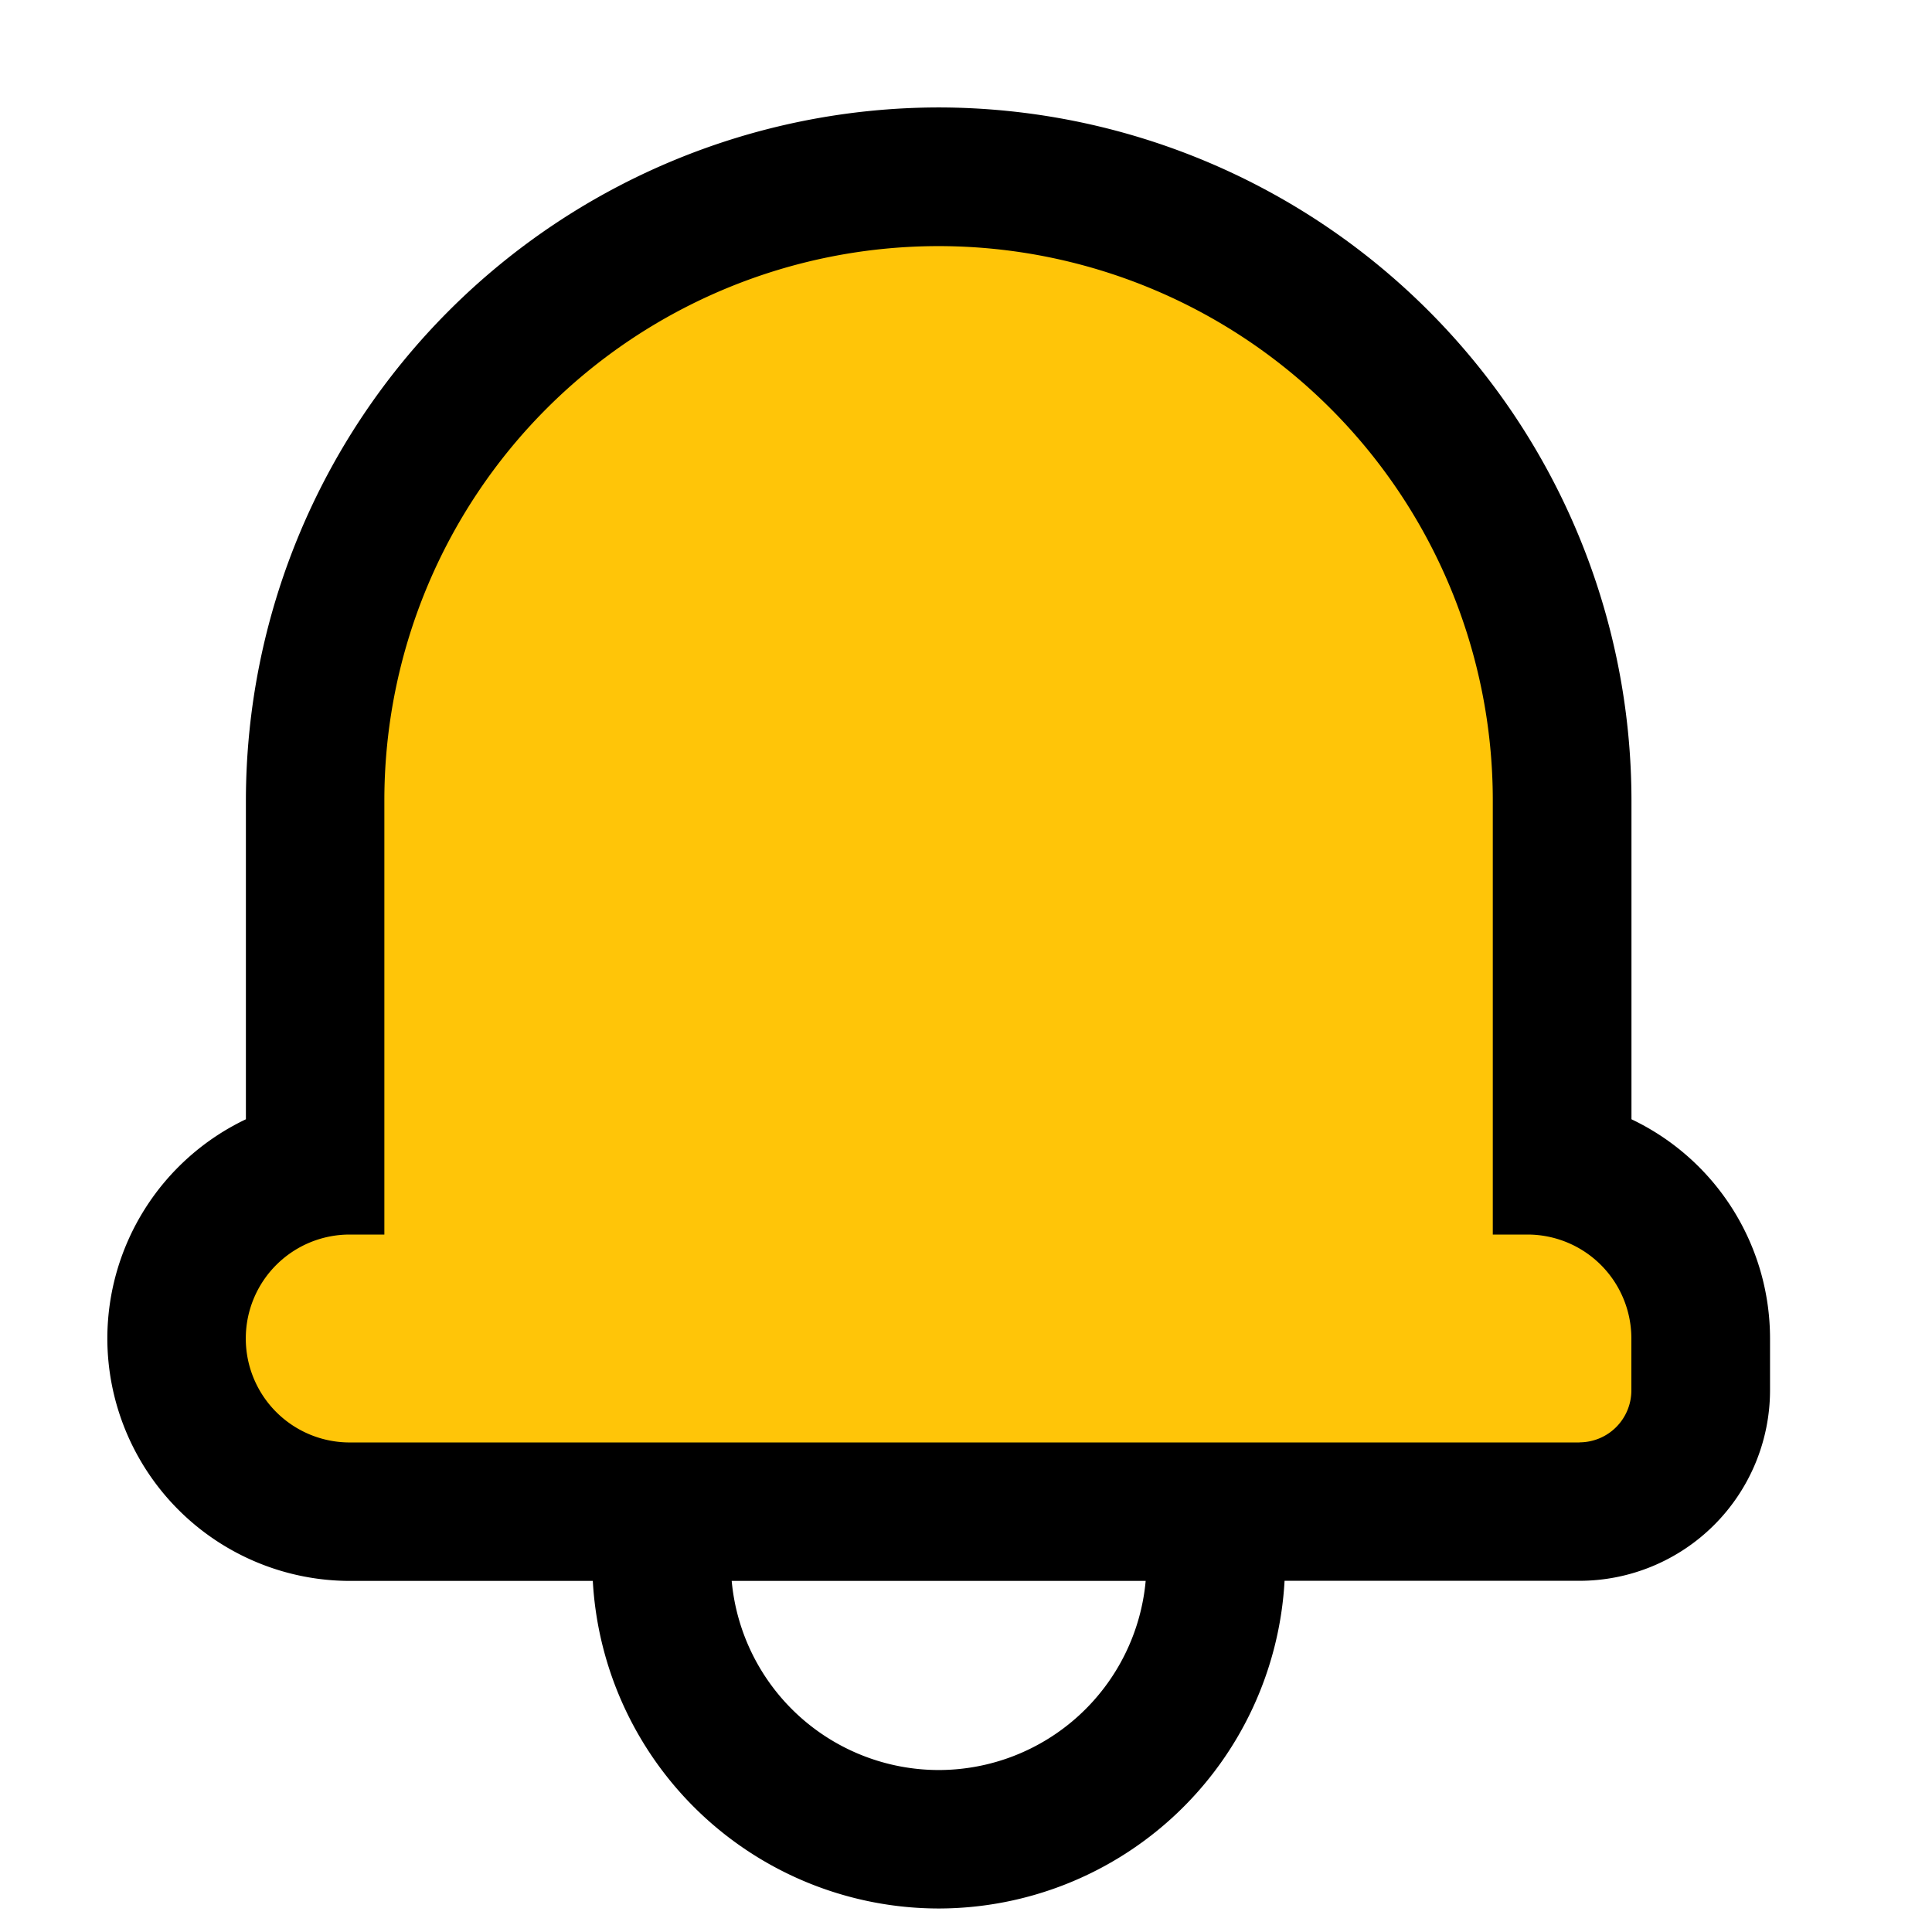 <svg xmlns="http://www.w3.org/2000/svg" width="18" height="18" viewBox="0 0 18 18">
  <g id="icon_alarm" transform="translate(-3.441 -3.167)">
    <path id="Path_37897" data-name="Path 37897" d="M13.1,11.947a.515.515,0,0,0,.509-.519V10.91A1.029,1.029,0,0,0,12.59,9.872h-.341V5.536A5.49,5.49,0,0,0,6.806,0,5.491,5.491,0,0,0,1.361,5.536V9.872H1.021a1.038,1.038,0,0,0,0,2.076H13.1Z" transform="translate(5.381 4.773)" fill="#ffc508"/>
    <path id="icon" d="M-1272.477-720.707h-2.264a2.262,2.262,0,0,1-2.259-2.26,2.264,2.264,0,0,1,1.291-2.041v-2.972a6.462,6.462,0,0,1,6.455-6.455,6.462,6.462,0,0,1,6.454,6.455v2.972a2.262,2.262,0,0,1,1.291,2.041v.484a1.777,1.777,0,0,1-1.774,1.775h-2.749a3.231,3.231,0,0,1-3.222,3.053A3.231,3.231,0,0,1-1272.477-720.707Zm3.223,1.762a1.938,1.938,0,0,0,1.928-1.762h-3.857A1.939,1.939,0,0,0-1269.254-718.945Zm5.97-3.053a.484.484,0,0,0,.483-.484v-.484a.968.968,0,0,0-.968-.968h-.323v-4.045a5.164,5.164,0,0,0-5.163-5.164,5.164,5.164,0,0,0-5.164,5.164v4.045h-.323a.968.968,0,0,0-.968.968.968.968,0,0,0,.968.969h11.458Z" transform="translate(1281.441 738.603)"/>
    <rect id="Rectangle_3192" data-name="Rectangle 3192" width="18" height="18" transform="translate(3.441 3.167)" opacity="0"/>
  </g>
</svg>
